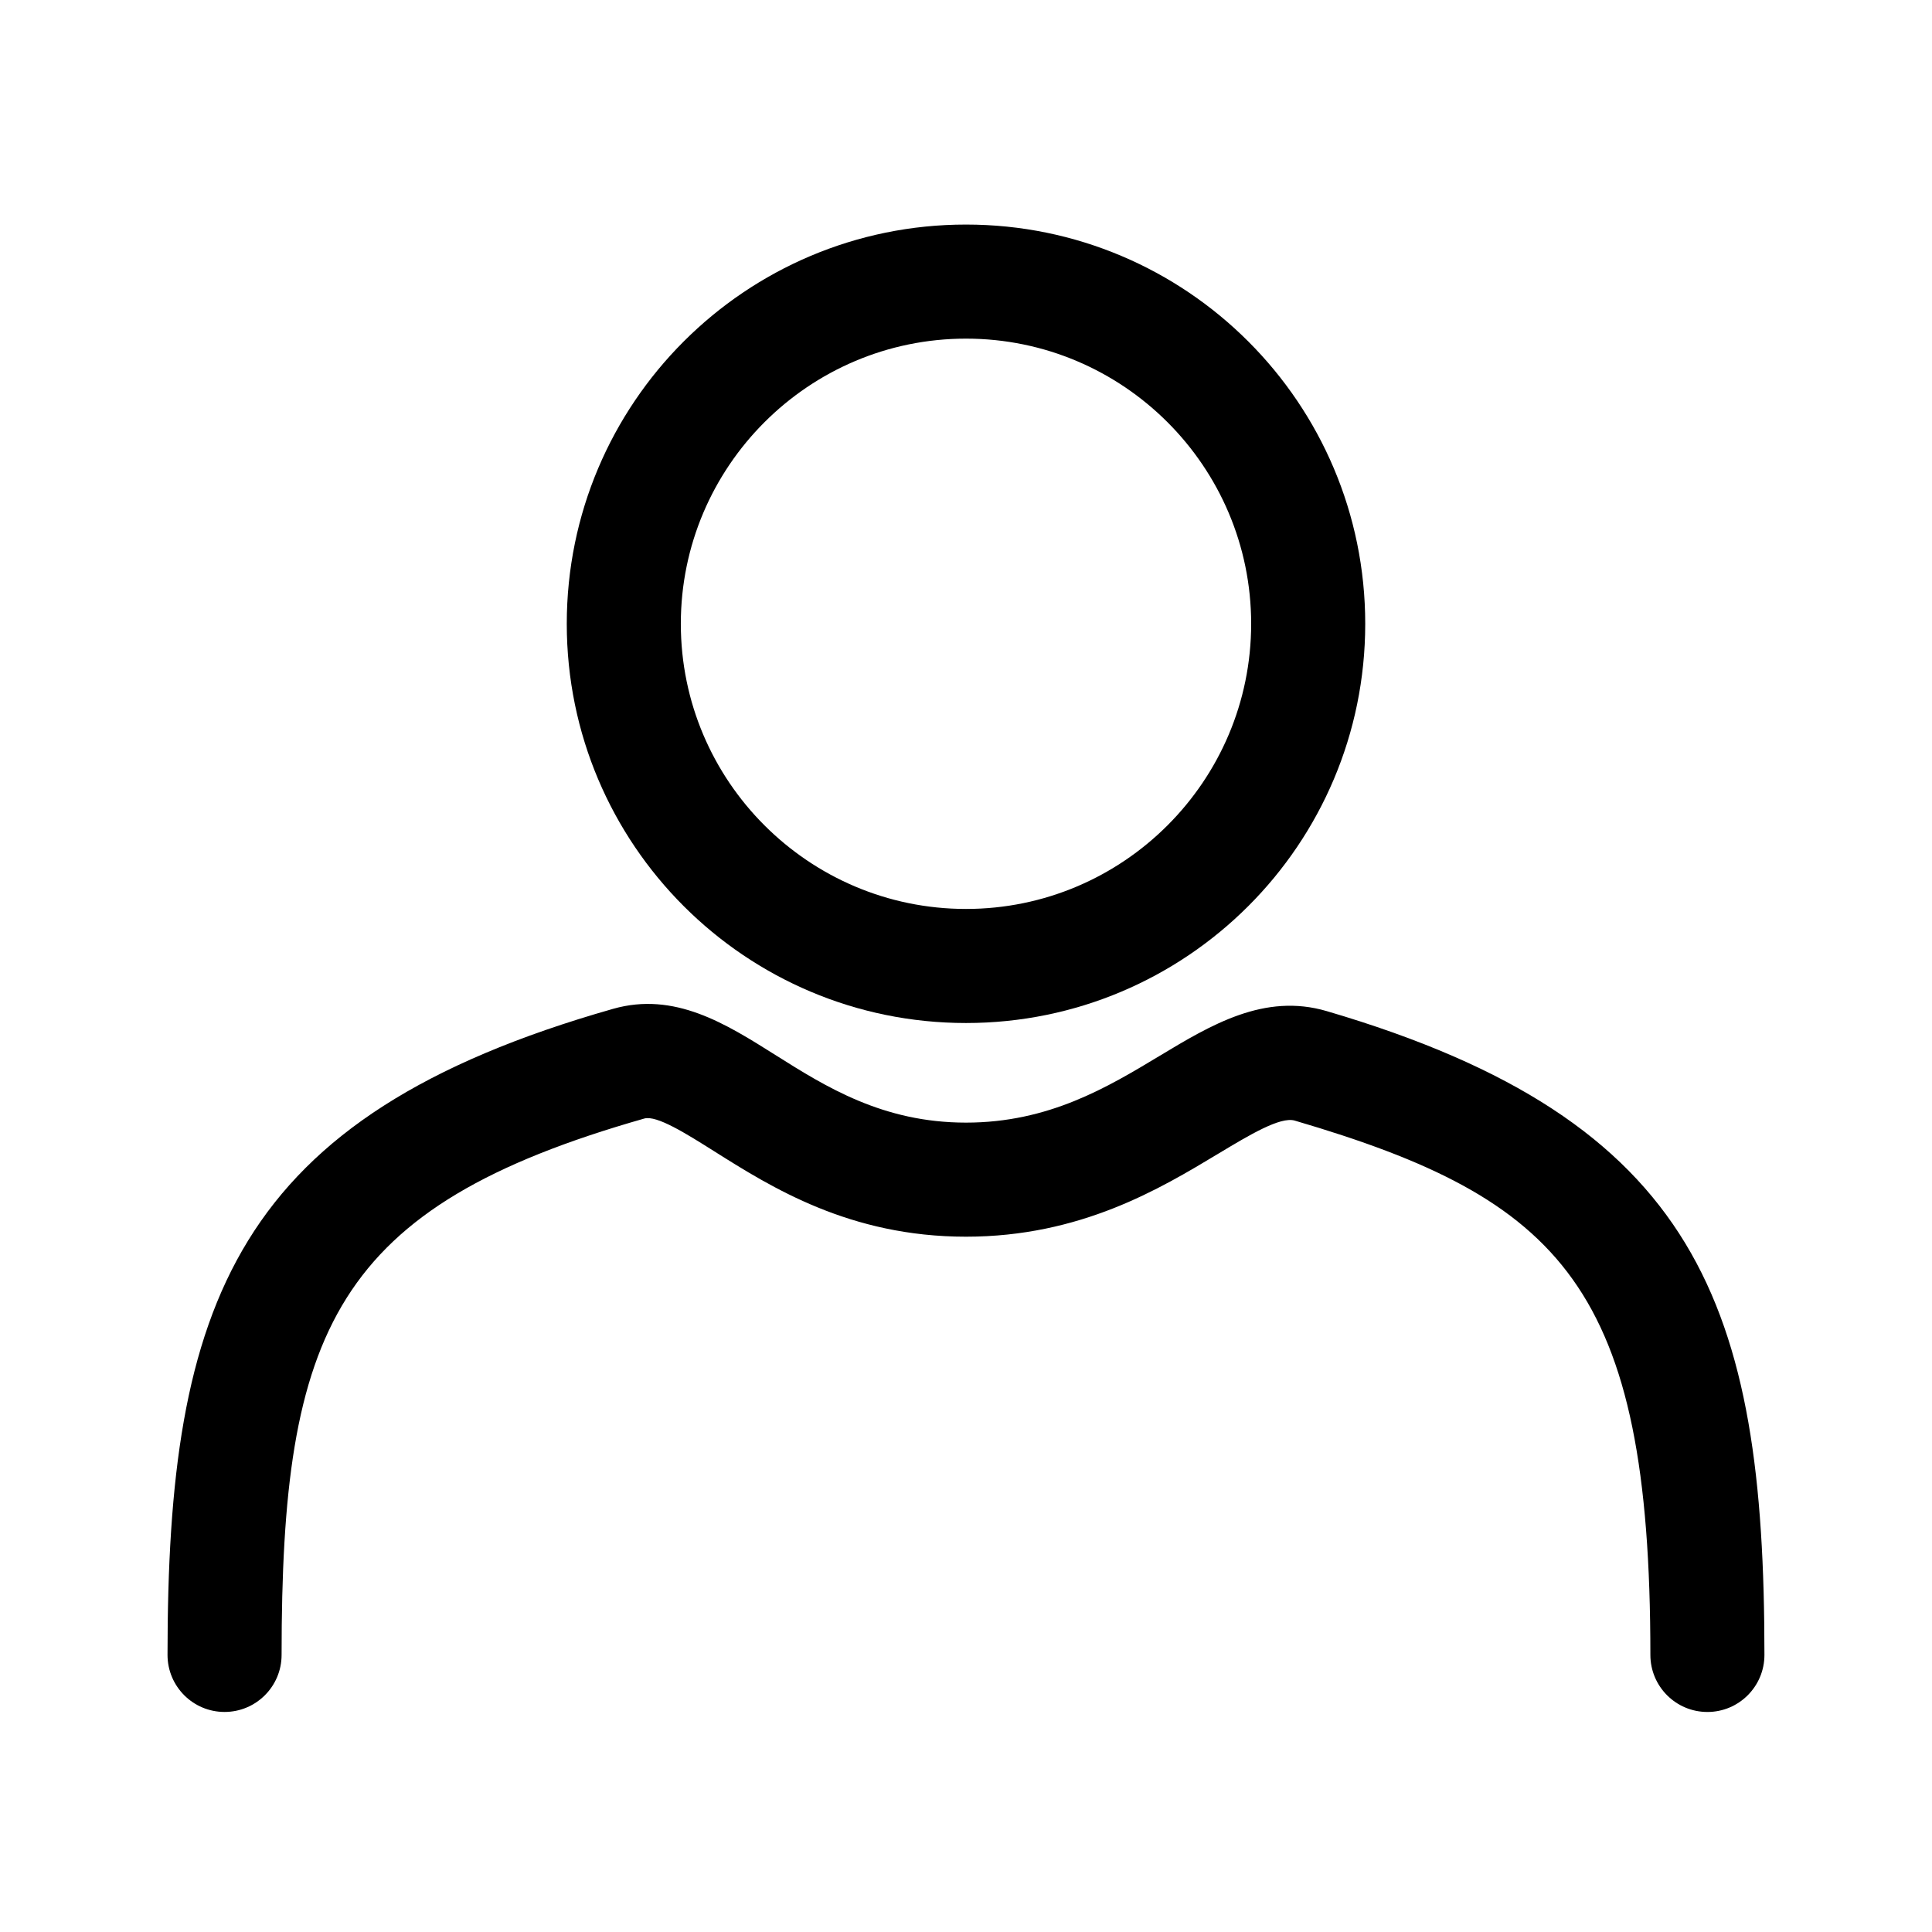 <?xml version="1.0" encoding="UTF-8"?>
<!-- Uploaded to: ICON Repo, www.iconrepo.com, Generator: ICON Repo Mixer Tools -->
<svg fill="#000000" width="800px" height="800px" version="1.1" viewBox="144 144 512 512" xmlns="http://www.w3.org/2000/svg">
 <g fill-rule="evenodd">
  <path d="m596.48 597.69c-8.348 0-15.113-6.769-15.113-15.117 0-97.449-23.539-120.83-94.27-141.61-3.789-1.078-11.82 3.707-20.297 8.812-15.387 9.266-36.461 21.961-66.805 21.961-30.809 0-51.535-13.07-66.672-22.605-7.527-4.746-15.309-9.645-18.594-8.703-82.219 23.418-96.105 56.031-96.105 142.14 0 8.348-6.769 15.117-15.117 15.117-8.348 0-15.113-6.769-15.113-15.117 0-93.223 17.664-142.63 118.06-171.21 16.277-4.644 29.855 3.918 42.988 12.199 13.348 8.414 28.477 17.949 50.555 17.949 21.938 0 37.488-9.363 51.207-17.629 13.695-8.25 27.859-16.801 44.418-11.914 98.617 28.977 115.97 78.102 115.97 170.61 0 8.348-6.766 15.117-15.113 15.117"/>
  <path d="m400 203.51c-58.449 0-105.8 47.371-105.8 105.8 0 58.445 47.367 105.8 105.8 105.8 58.445 0 105.8-47.367 105.8-105.8 0-58.445-47.367-105.8-105.8-105.8m0 30.23c41.668 0 75.57 33.902 75.57 75.57 0 41.672-33.902 75.57-75.57 75.57-41.672 0-75.574-33.898-75.574-75.57 0-41.668 33.902-75.57 75.574-75.57"/>
 </g>
</svg>